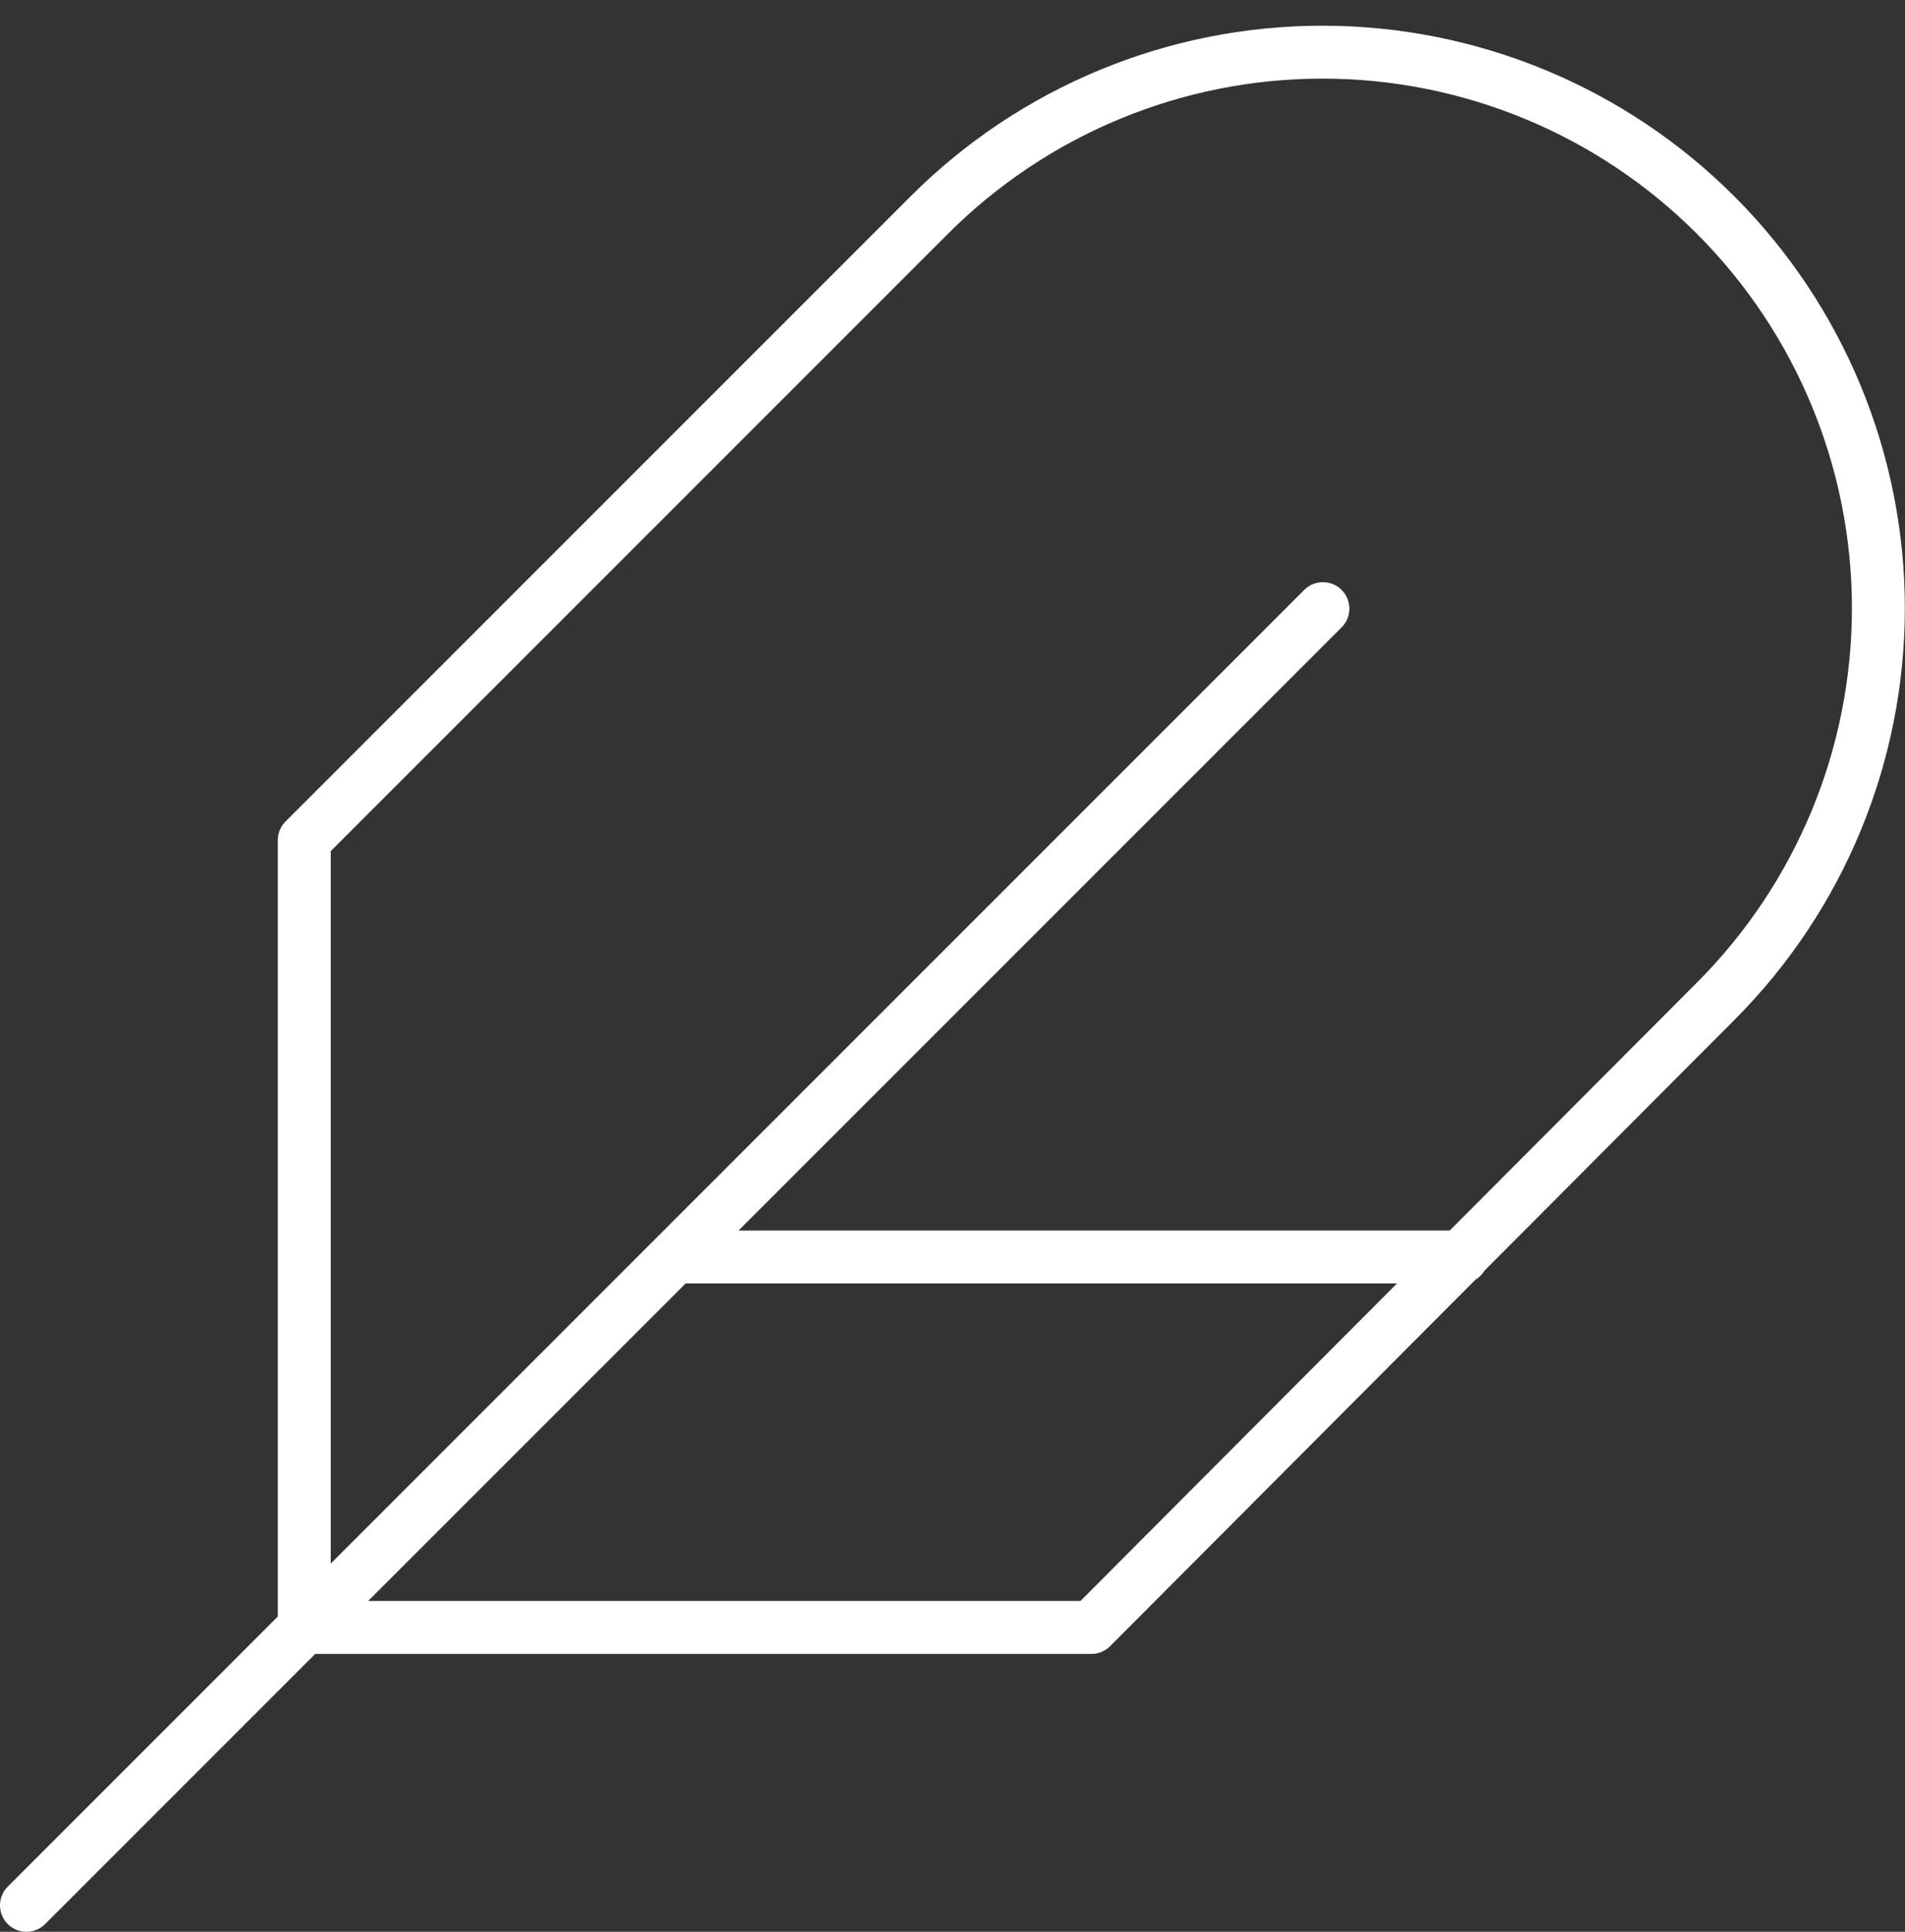<svg width="72" height="73" viewBox="0 0 72 73" fill="none" xmlns="http://www.w3.org/2000/svg">
<rect x="0" y="0" width="72" height="73" fill="#333333" stroke="none"/>
<path d="M50 23L1 72M55.25 47.5H25.5M64.84 37.84C68.781 33.899 70.994 28.555 70.994 22.982C70.994 17.41 68.781 12.065 64.84 8.125C60.9 4.184 55.555 1.971 49.983 1.971C44.41 1.971 39.066 4.184 35.125 8.125L11.5 31.75V61.5H41.25L64.84 37.84Z" stroke="white" stroke-width="2" stroke-linecap="round" stroke-linejoin="round"/>
</svg>
